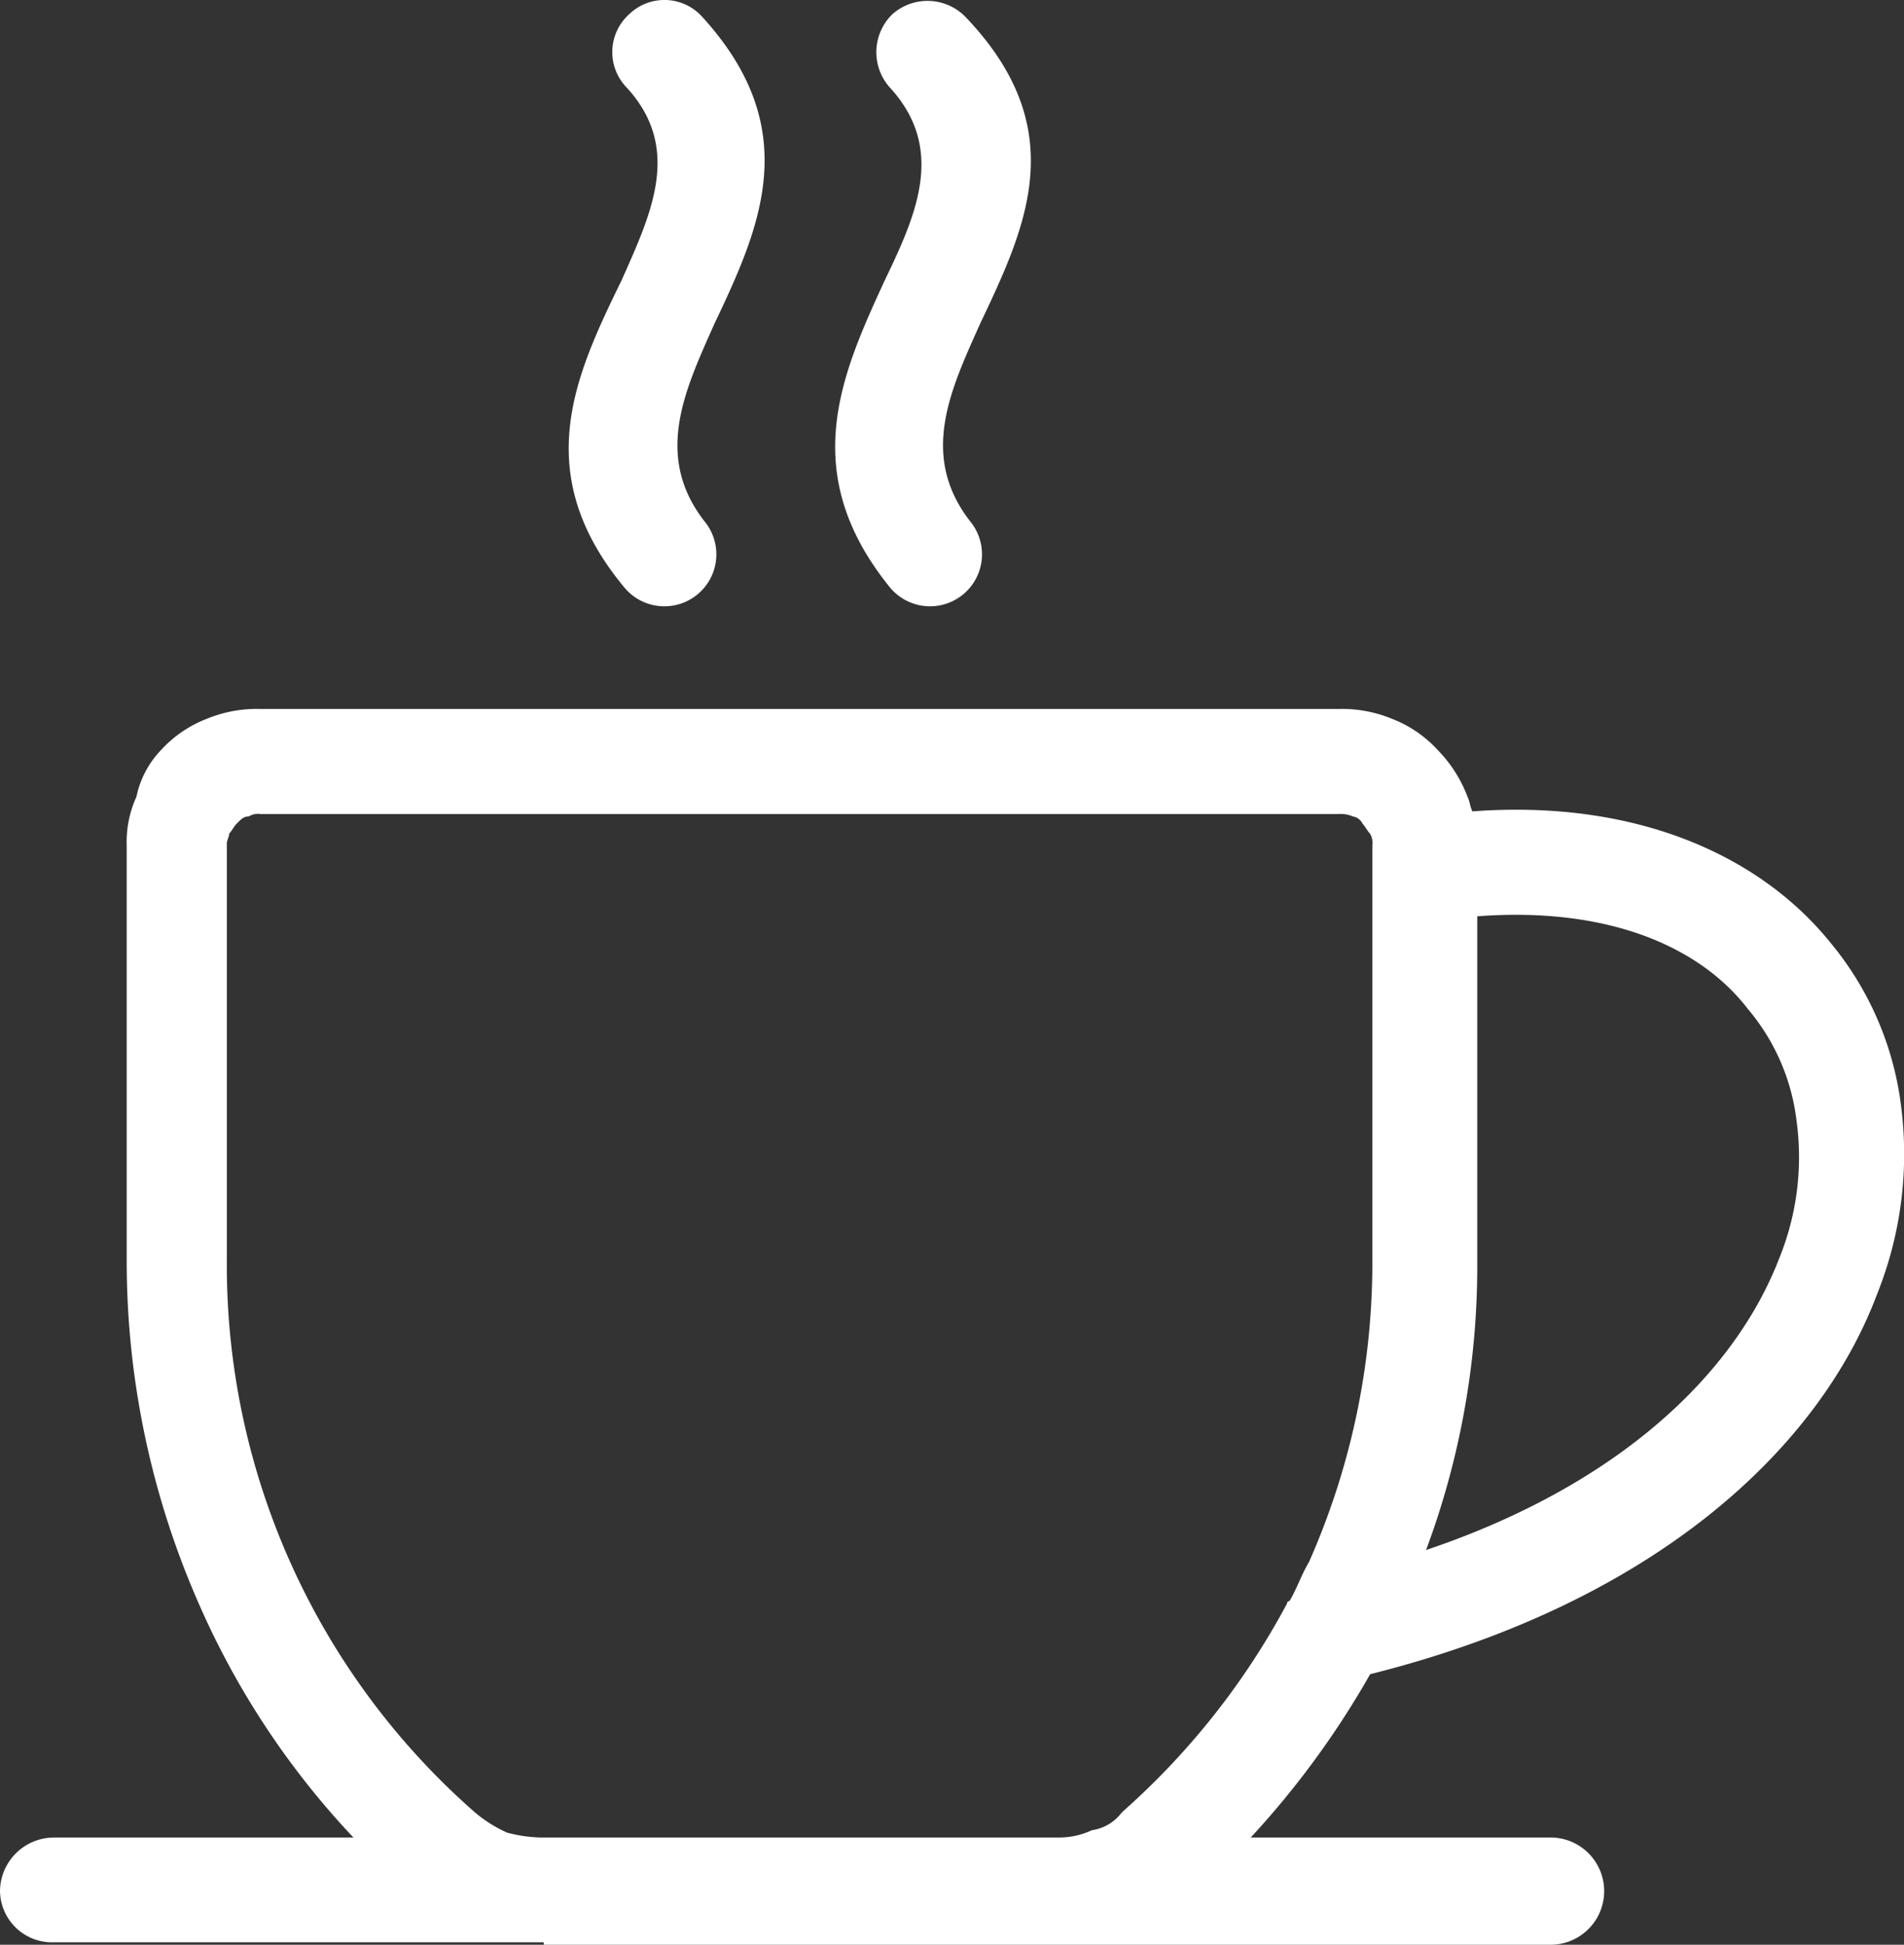 <svg xmlns="http://www.w3.org/2000/svg" width="47.097" height="48.108" viewBox="0 0 47.097 48.108">
  <rect x="0" y="0" width="47.097" height="48.108" fill="#333333" stroke="none"/>
  <path id="Path_22" data-name="Path 22" d="M13.446,48.049H1.326A1.288,1.288,0,0,1,0,46.783a1.338,1.338,0,0,1,1.326-1.326H8.743a20.181,20.181,0,0,1-3.8-5.728,21.063,21.063,0,0,1-1.809-8.5V20.916a2.7,2.7,0,0,1,.241-1.206,2.356,2.356,0,0,1,.6-1.146,3,3,0,0,1,1.146-.784,3.245,3.245,0,0,1,1.326-.241H33.1a3.245,3.245,0,0,1,1.326.241,3,3,0,0,1,1.146.784A3.338,3.338,0,0,1,36.3,19.71c.06.121.06.241.121.362,4.04-.3,7.115,1.085,8.863,3.256a7.836,7.836,0,0,1,1.749,4.1,9.306,9.306,0,0,1-.6,4.582c-1.447,3.859-5.547,7.657-12.541,9.406a21.719,21.719,0,0,1-2.954,4.04h7.416a1.326,1.326,0,1,1,0,2.653h-24.9Zm-.06-2.593H26.168a1.926,1.926,0,0,0,.844-.181,1.118,1.118,0,0,0,.724-.422l.06-.06a18.529,18.529,0,0,0,4.04-5.125.059.059,0,0,1,.06-.06c.181-.3.3-.663.482-.965a18.253,18.253,0,0,0,1.568-7.477V21.58h0v-.6h0v-.06a.452.452,0,0,0-.06-.3c-.06-.06-.121-.181-.181-.241a.323.323,0,0,0-.241-.181.765.765,0,0,0-.362-.06H6.452a.452.452,0,0,0-.3.06c-.121,0-.181.06-.3.181-.06.06-.121.181-.181.241,0,.06-.06.181-.06.241v10.31A18.006,18.006,0,0,0,11.7,44.793h0a3.32,3.32,0,0,0,.844.543,3.559,3.559,0,0,0,.844.121ZM24,12.9a1.285,1.285,0,0,1-1.99,1.628c-2.291-2.834-1.206-5.246-.121-7.6.784-1.628,1.507-3.256.121-4.763a1.311,1.311,0,0,1,.06-1.809,1.311,1.311,0,0,1,1.809.06c2.653,2.774,1.507,5.185.362,7.6C23.515,9.641,22.731,11.269,24,12.9Zm-6.572,0c-1.266-1.628-.482-3.256.241-4.884,1.146-2.412,2.231-4.824-.3-7.6a1.256,1.256,0,0,0-1.809-.06,1.258,1.258,0,0,0-.06,1.809c1.387,1.507.6,3.135-.121,4.763-1.146,2.351-2.291,4.763.06,7.6a1.285,1.285,0,0,0,1.99-1.628Zm19.113,9.768v8.562a20.1,20.1,0,0,1-1.266,7.115c4.824-1.628,7.657-4.4,8.743-7.235a6.638,6.638,0,0,0,.422-3.377,5.246,5.246,0,0,0-1.206-2.774c-1.206-1.568-3.5-2.532-6.693-2.291Zm-2.593-1.326Z" transform="translate(0 -0.001)" fill="#fff" fill-rule="evenodd"/>
</svg>
